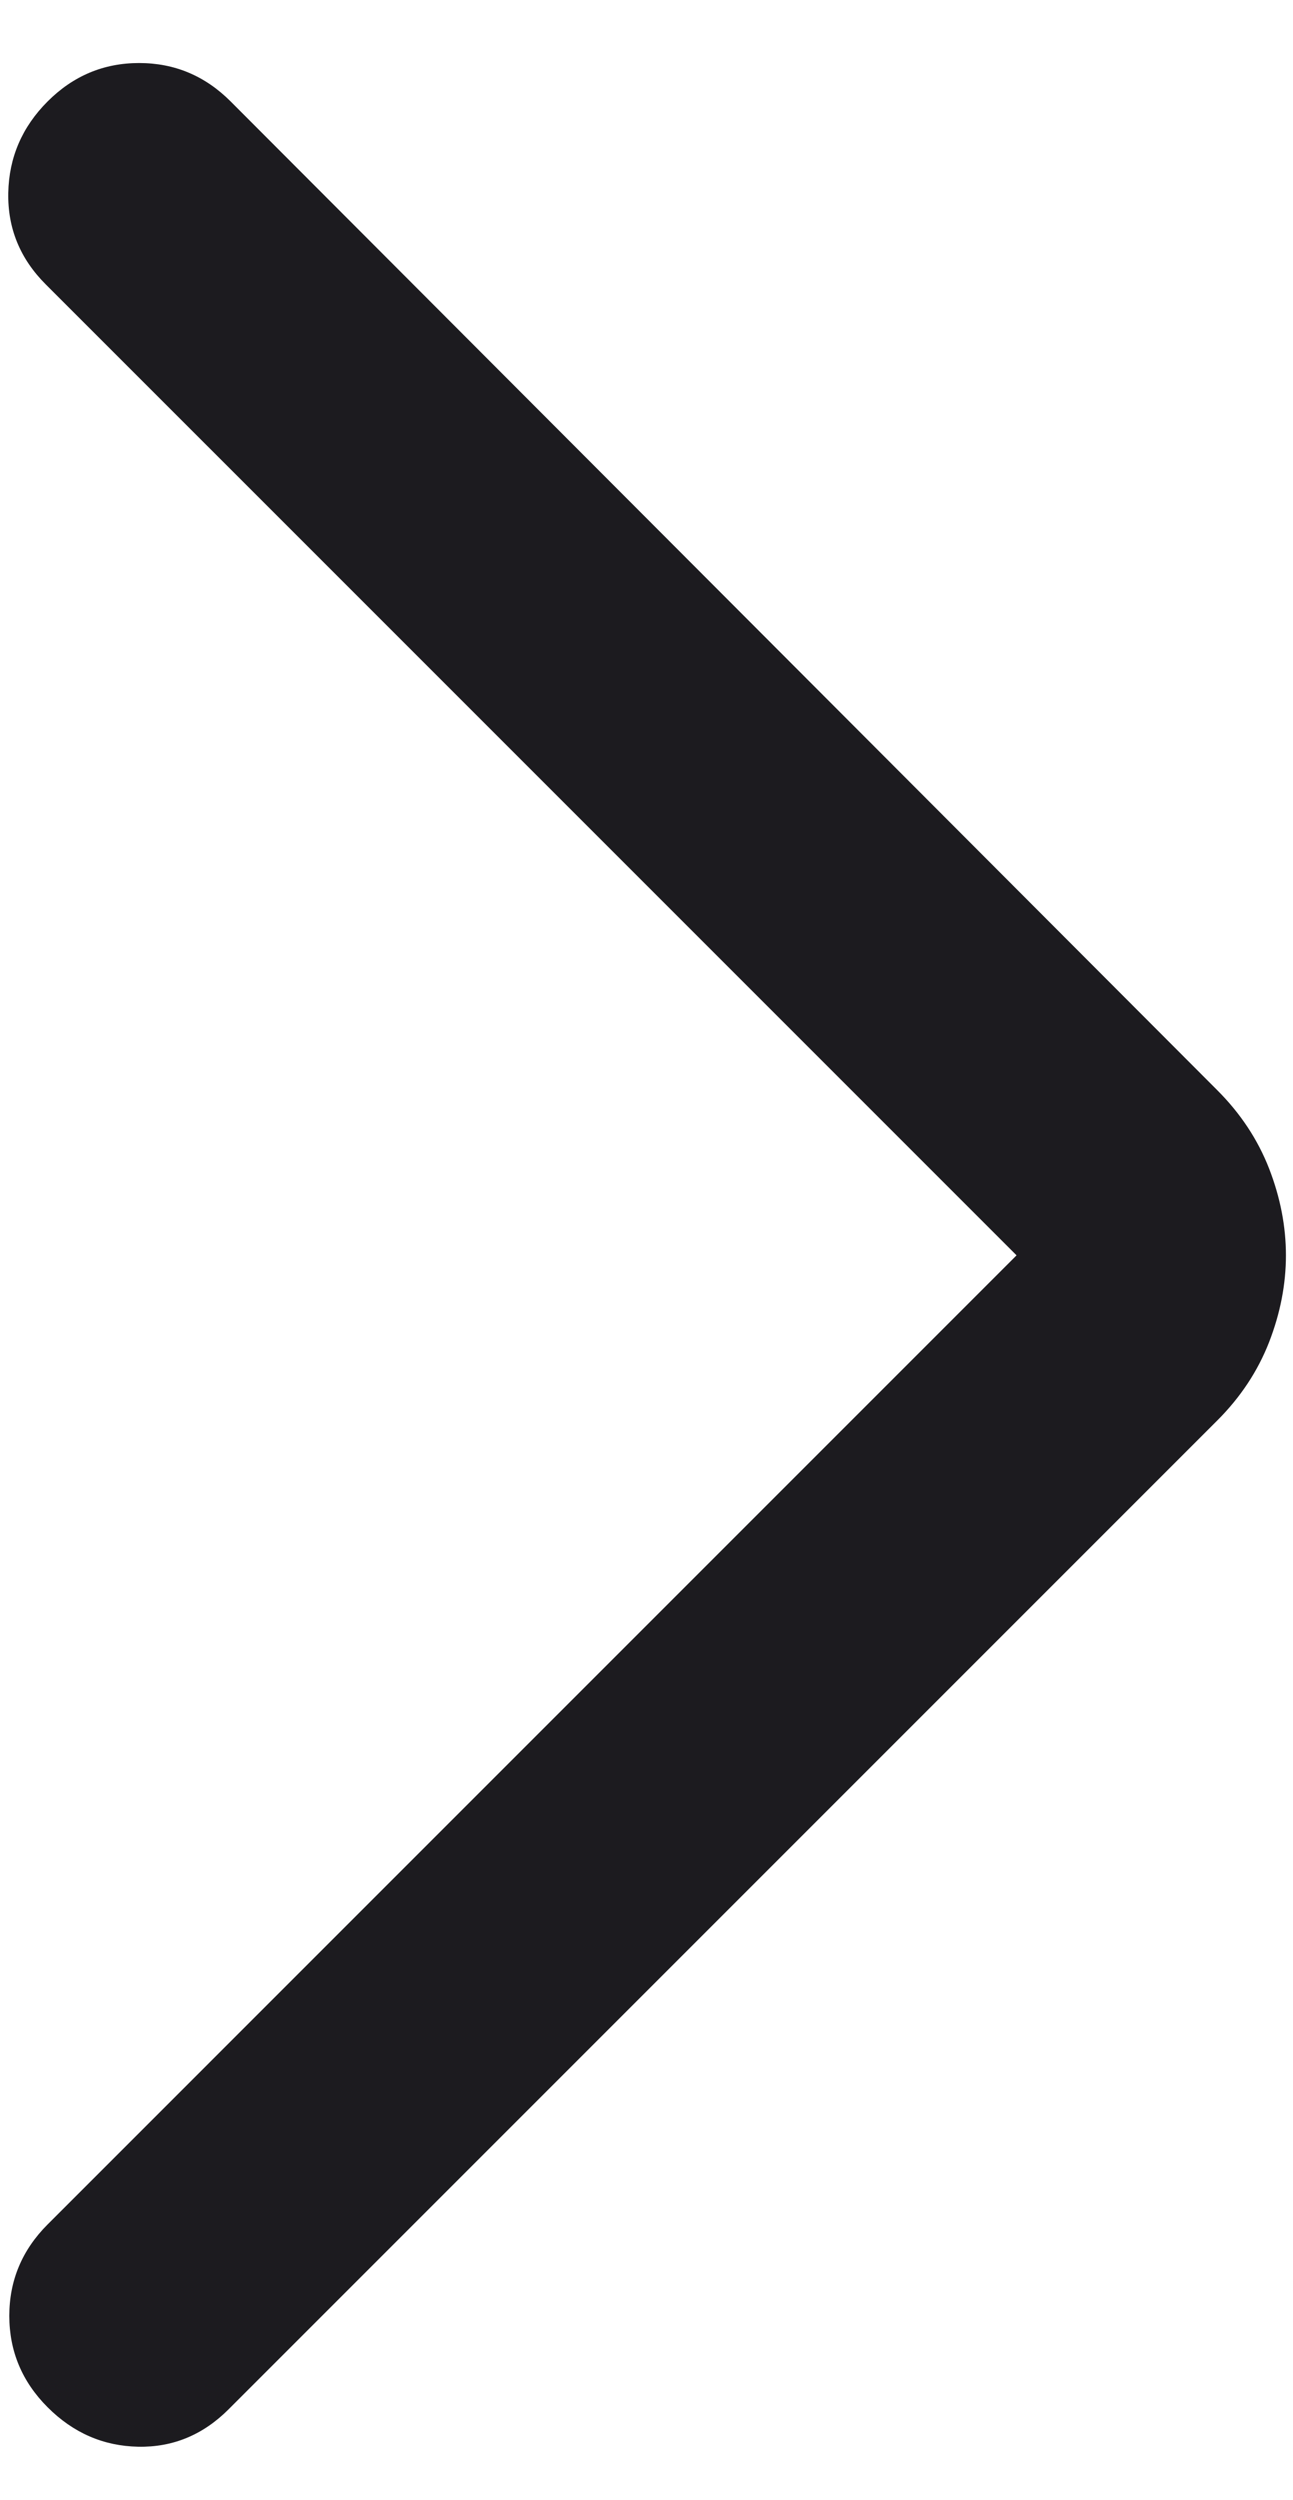 <svg width="15" height="29" viewBox="0 0 15 29" fill="none" xmlns="http://www.w3.org/2000/svg">
<path d="M11.793 14.561L0.53 3.298C0.233 3.001 0.088 2.648 0.096 2.237C0.104 1.827 0.256 1.473 0.553 1.176C0.85 0.879 1.204 0.731 1.614 0.731C2.024 0.731 2.378 0.879 2.675 1.176L14.122 12.646C14.392 12.916 14.592 13.219 14.723 13.555C14.853 13.89 14.918 14.226 14.918 14.561C14.918 14.896 14.853 15.232 14.723 15.567C14.592 15.903 14.392 16.206 14.122 16.476L2.652 27.946C2.355 28.243 2.005 28.388 1.603 28.38C1.2 28.372 0.85 28.22 0.553 27.923C0.256 27.626 0.108 27.272 0.108 26.862C0.108 26.452 0.256 26.098 0.553 25.801L11.793 14.561Z" fill="#1C1B1F"/>
</svg>
